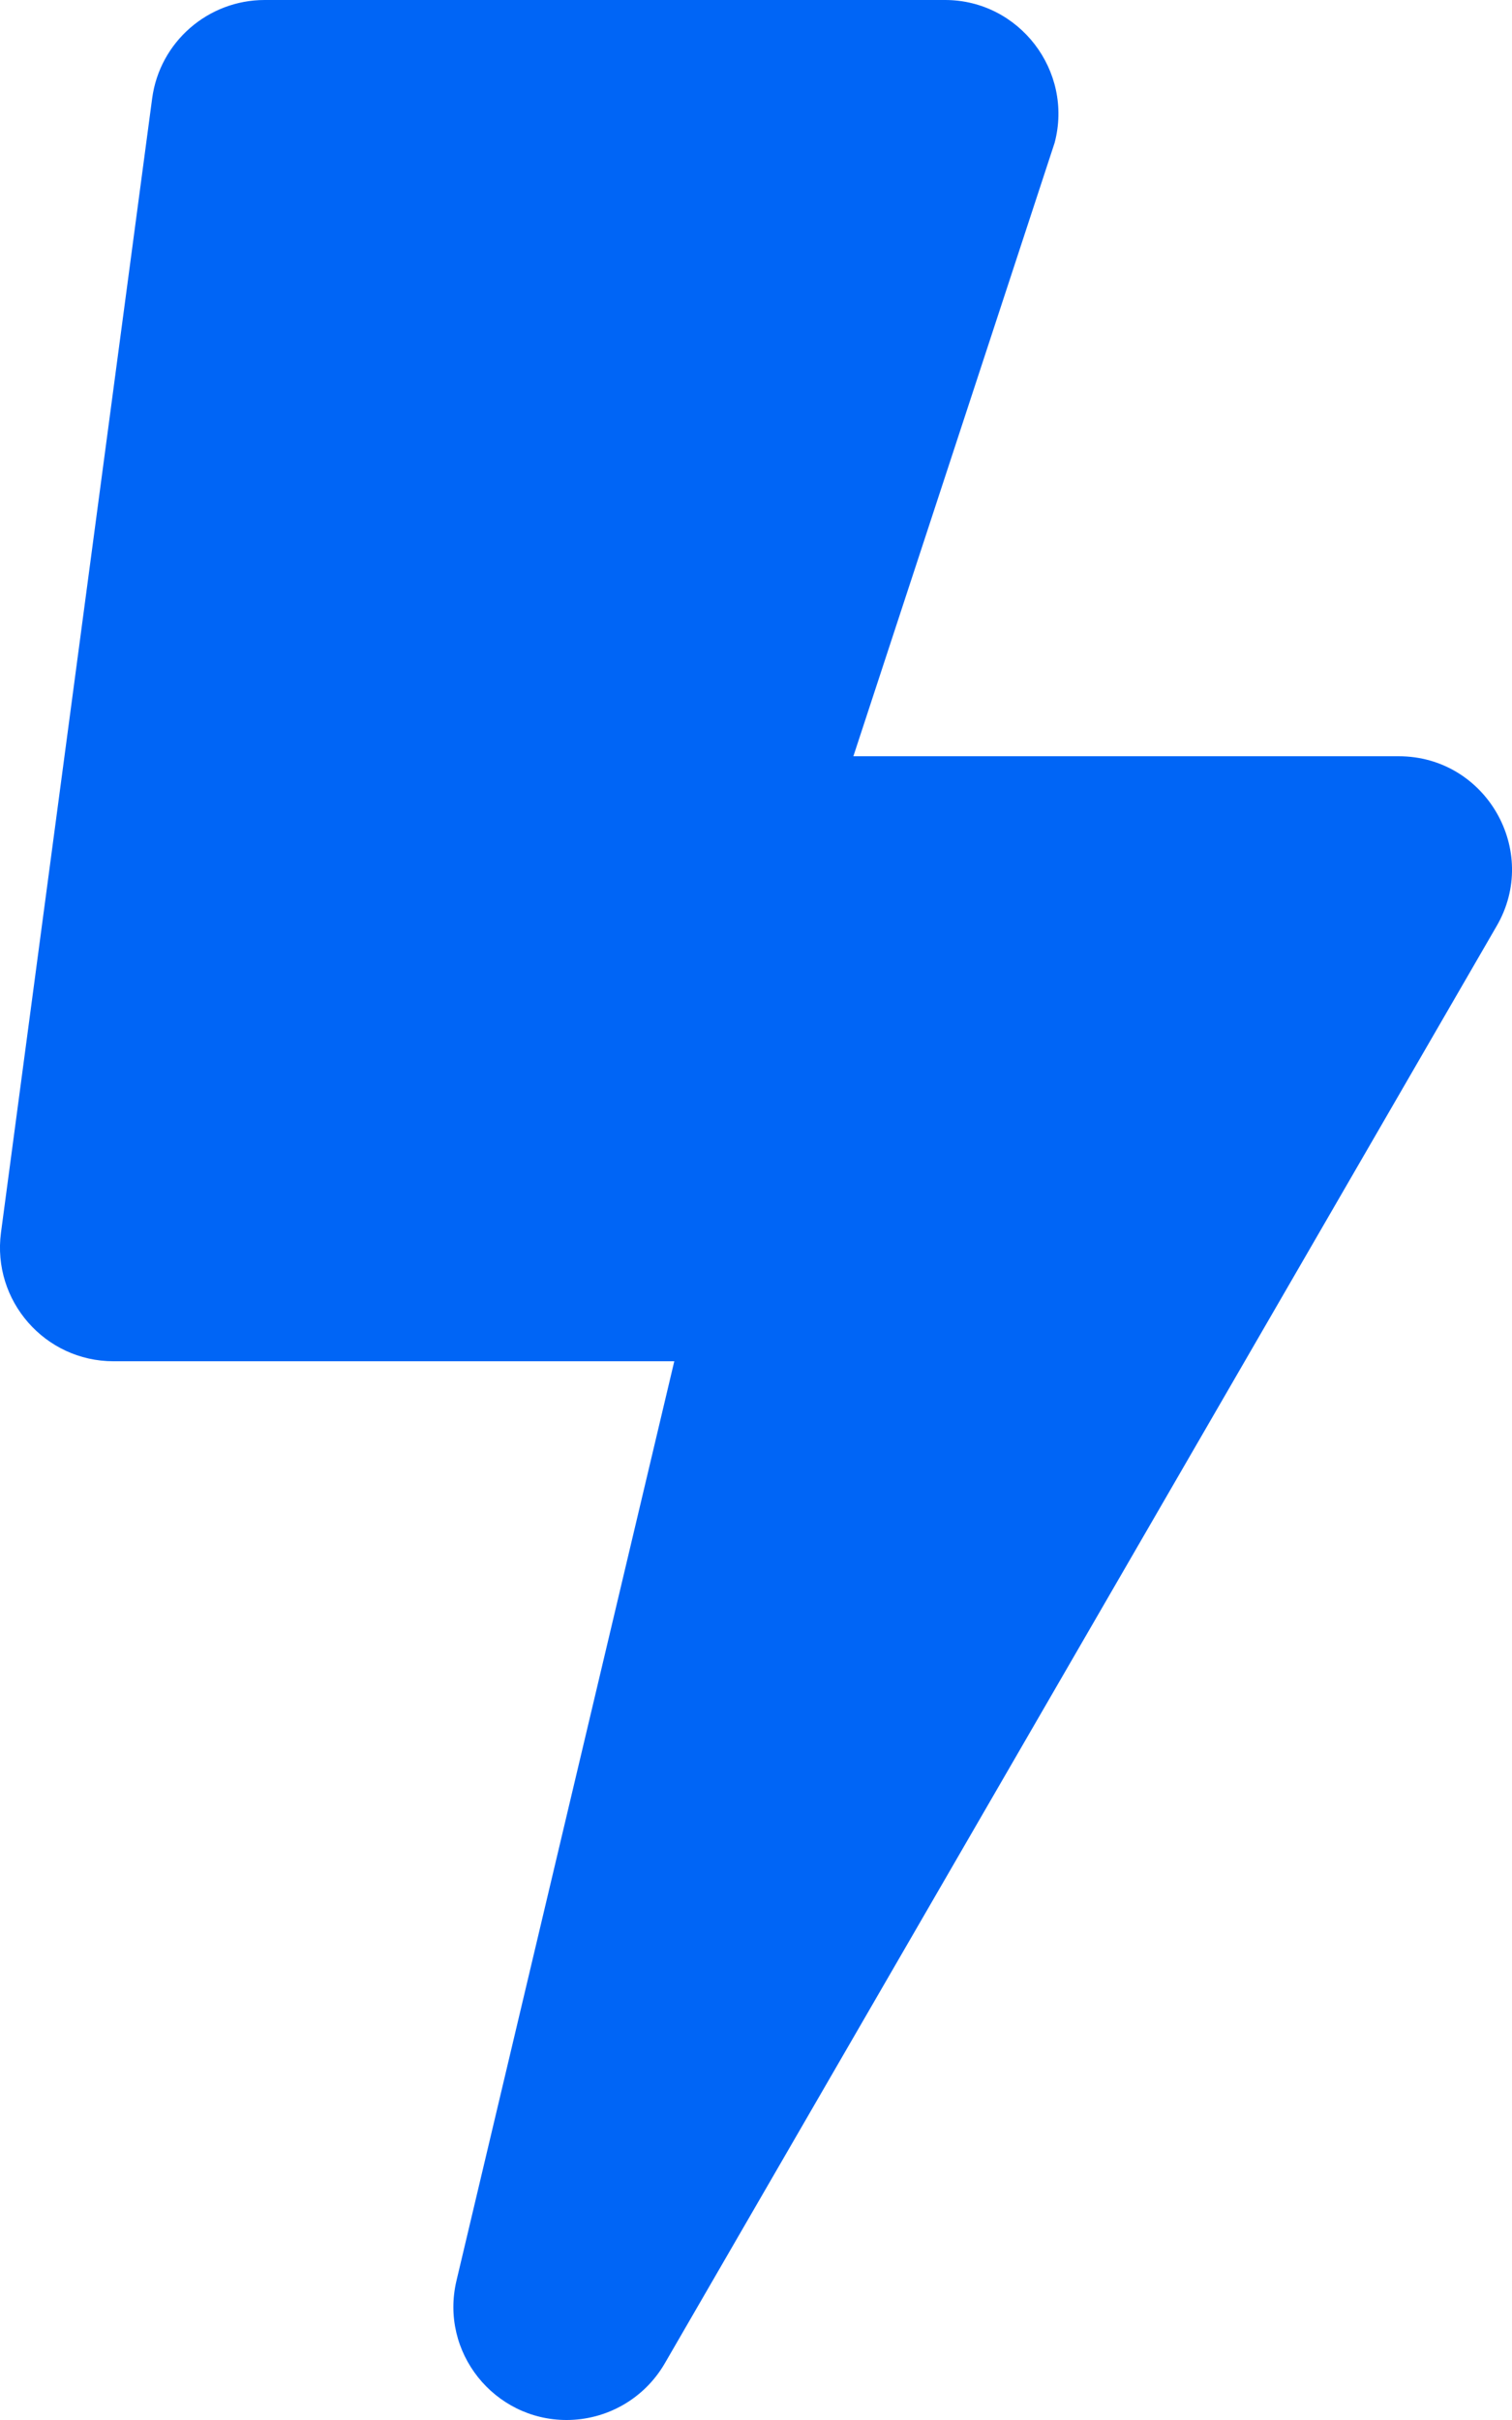 <svg width="25" height="40" viewBox="0 0 25 40" fill="none" xmlns="http://www.w3.org/2000/svg">
<path d="M23.126 12.5H14.11L17.438 2.359C17.751 1.172 16.852 0 15.626 0H4.376C3.438 0 2.641 0.695 2.516 1.625L0.016 20.375C-0.132 21.5 0.743 22.5 1.876 22.5H11.149L7.548 37.695C7.266 38.883 8.173 40 9.368 40C10.024 40 10.649 39.656 10.993 39.062L24.743 15.312C25.47 14.07 24.571 12.5 23.126 12.5Z" fill="#0065F6"/>
</svg>
